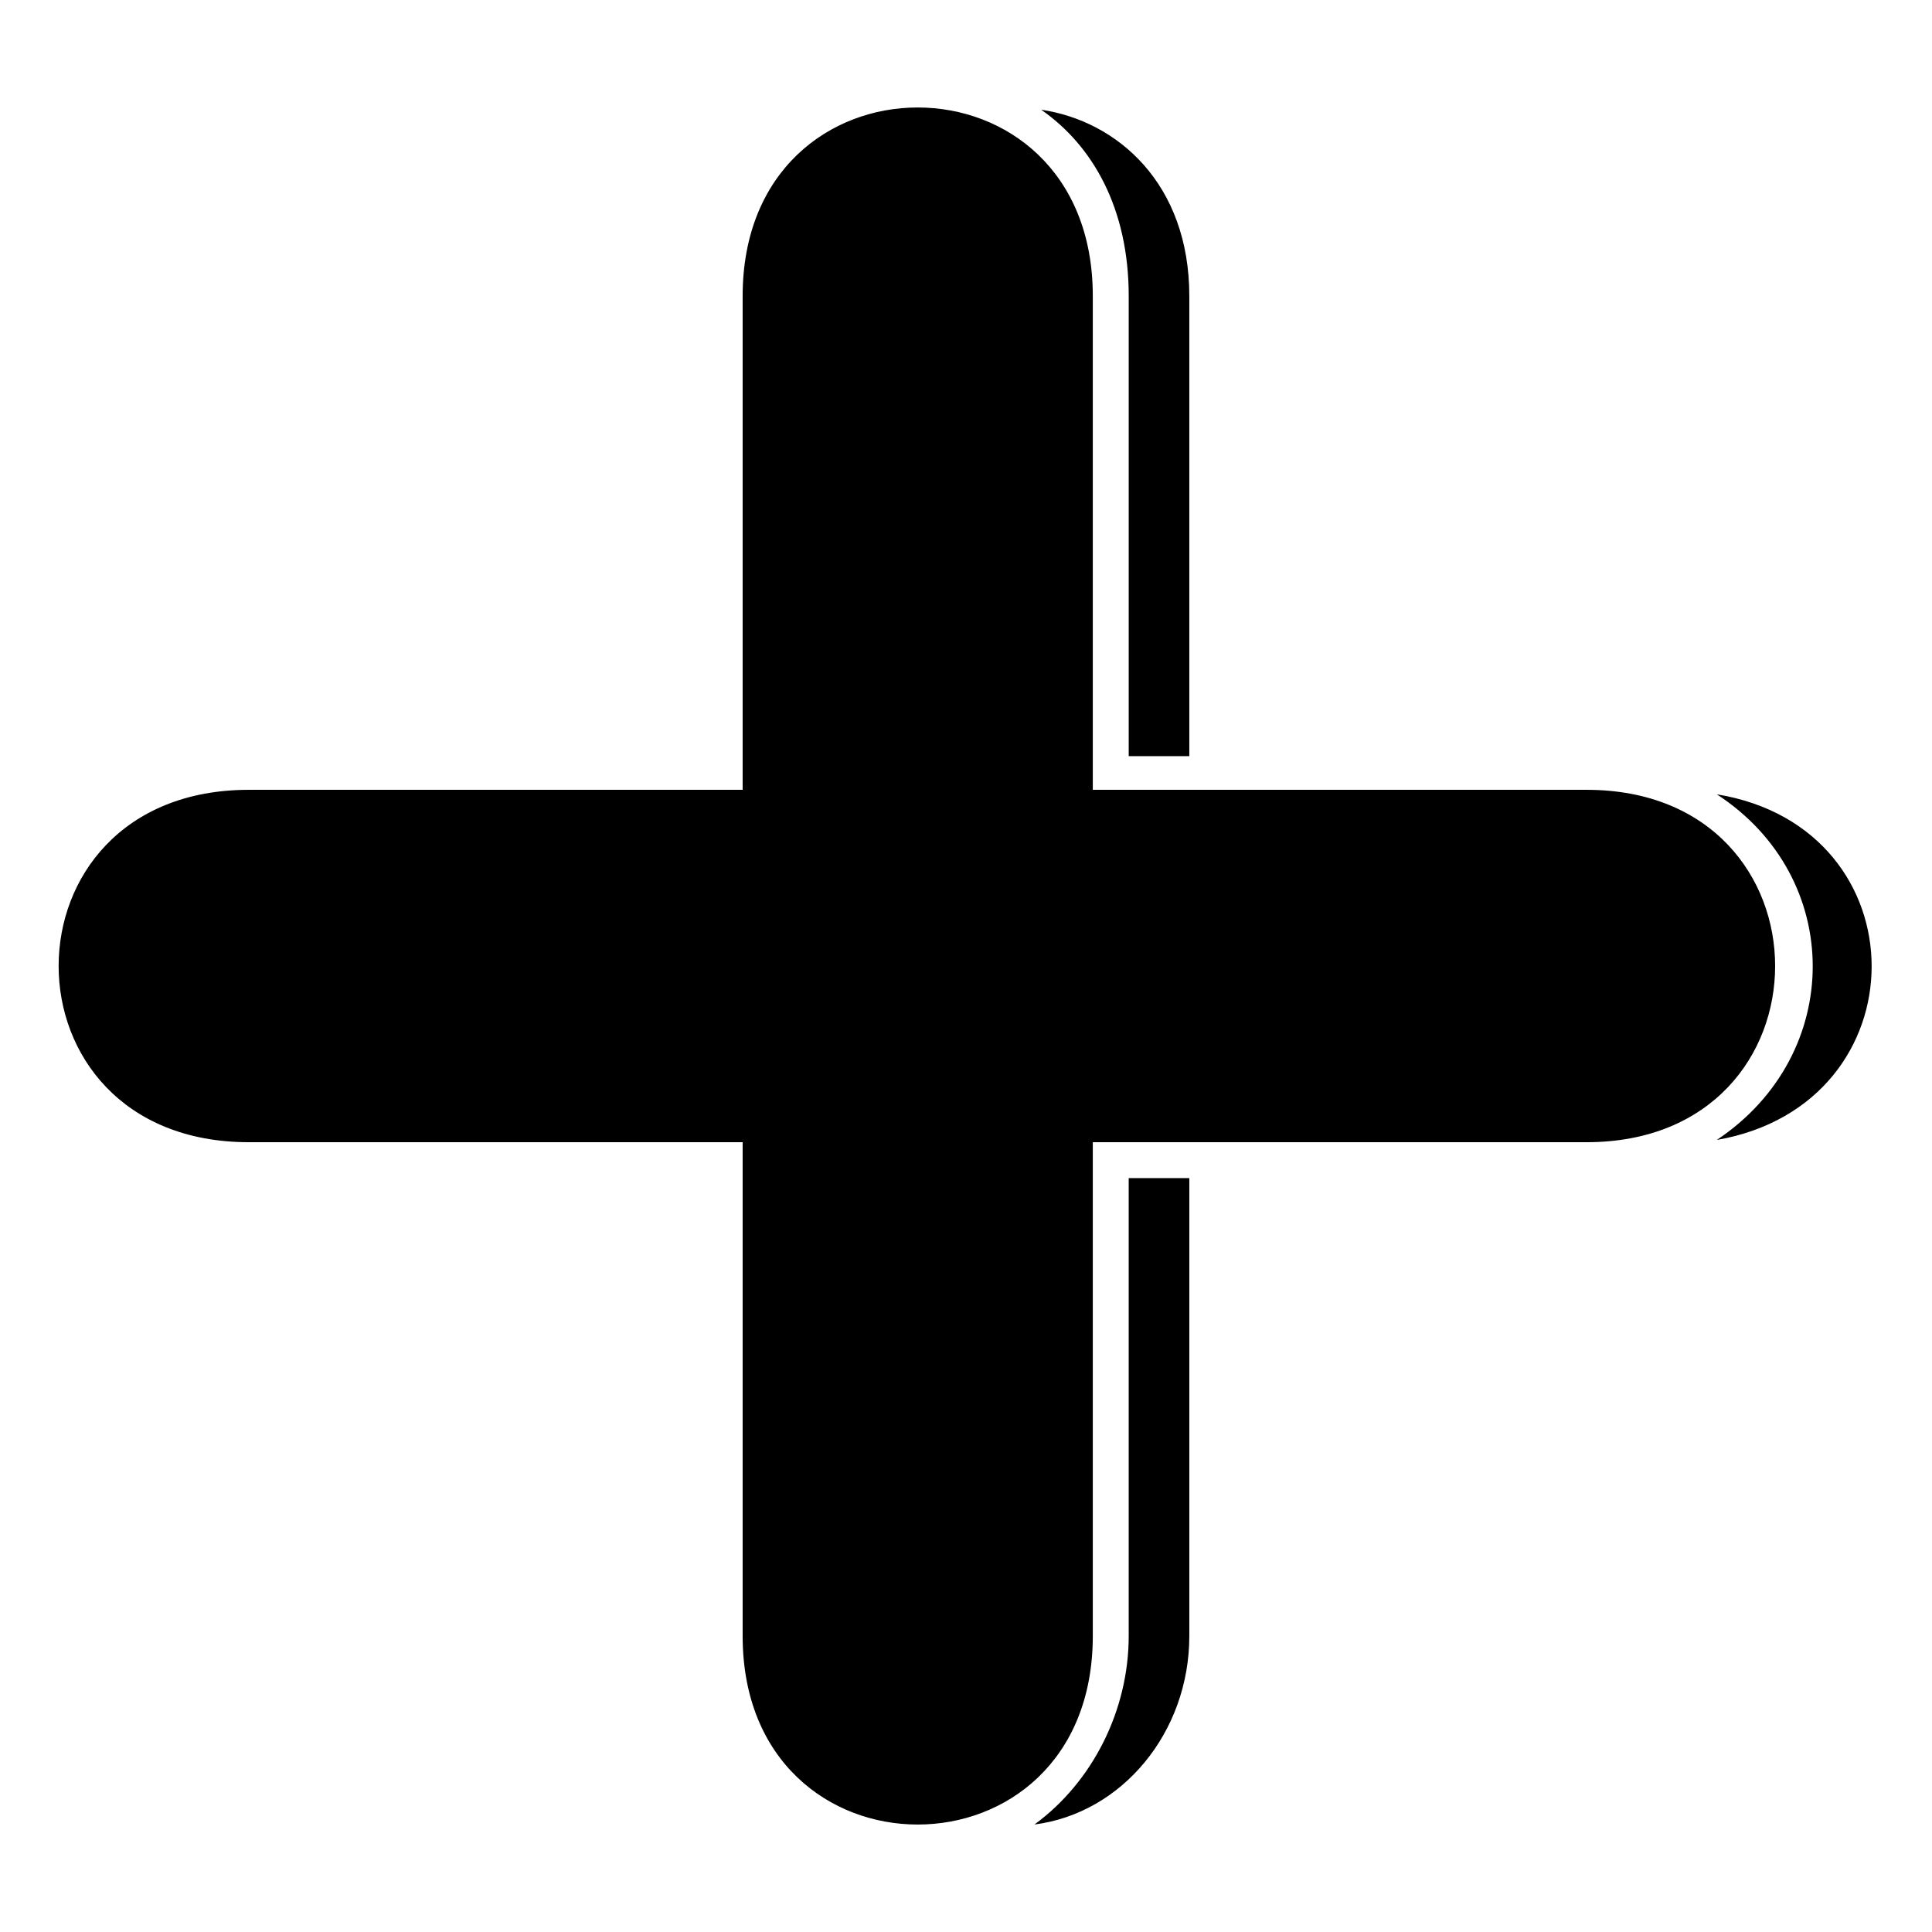 <?xml version="1.0" encoding="UTF-8"?>
<!-- Uploaded to: SVG Repo, www.svgrepo.com, Generator: SVG Repo Mixer Tools -->
<svg fill="#000000" width="800px" height="800px" version="1.1" viewBox="144 144 512 512" xmlns="http://www.w3.org/2000/svg">
 <path d="m459.18 222.45v121.94h-16.059v-121.94c0-23.199-9.516-39.852-23.199-49.371 20.223 2.973 39.258 19.629 39.258 49.371zm-25.578 0v130.86h130.86c66.621 0 66.621 93.387 0 93.387h-130.86v130.86c0 66.621-92.793 66.621-92.793 0v-130.86h-130.86c-67.215 0-67.215-93.387 0-93.387h130.86v-130.86c0-66.621 92.793-66.621 92.793 0zm165.36 132.05c54.723 8.922 54.723 82.086 0 91.602 33.906-22.602 33.906-69.594 0-91.602zm-139.78 101.71v121.34c0 25.578-17.844 46.992-41.043 49.965 15.465-11.301 24.98-30.336 24.98-49.965v-121.34z" fill-rule="evenodd"/>
</svg>